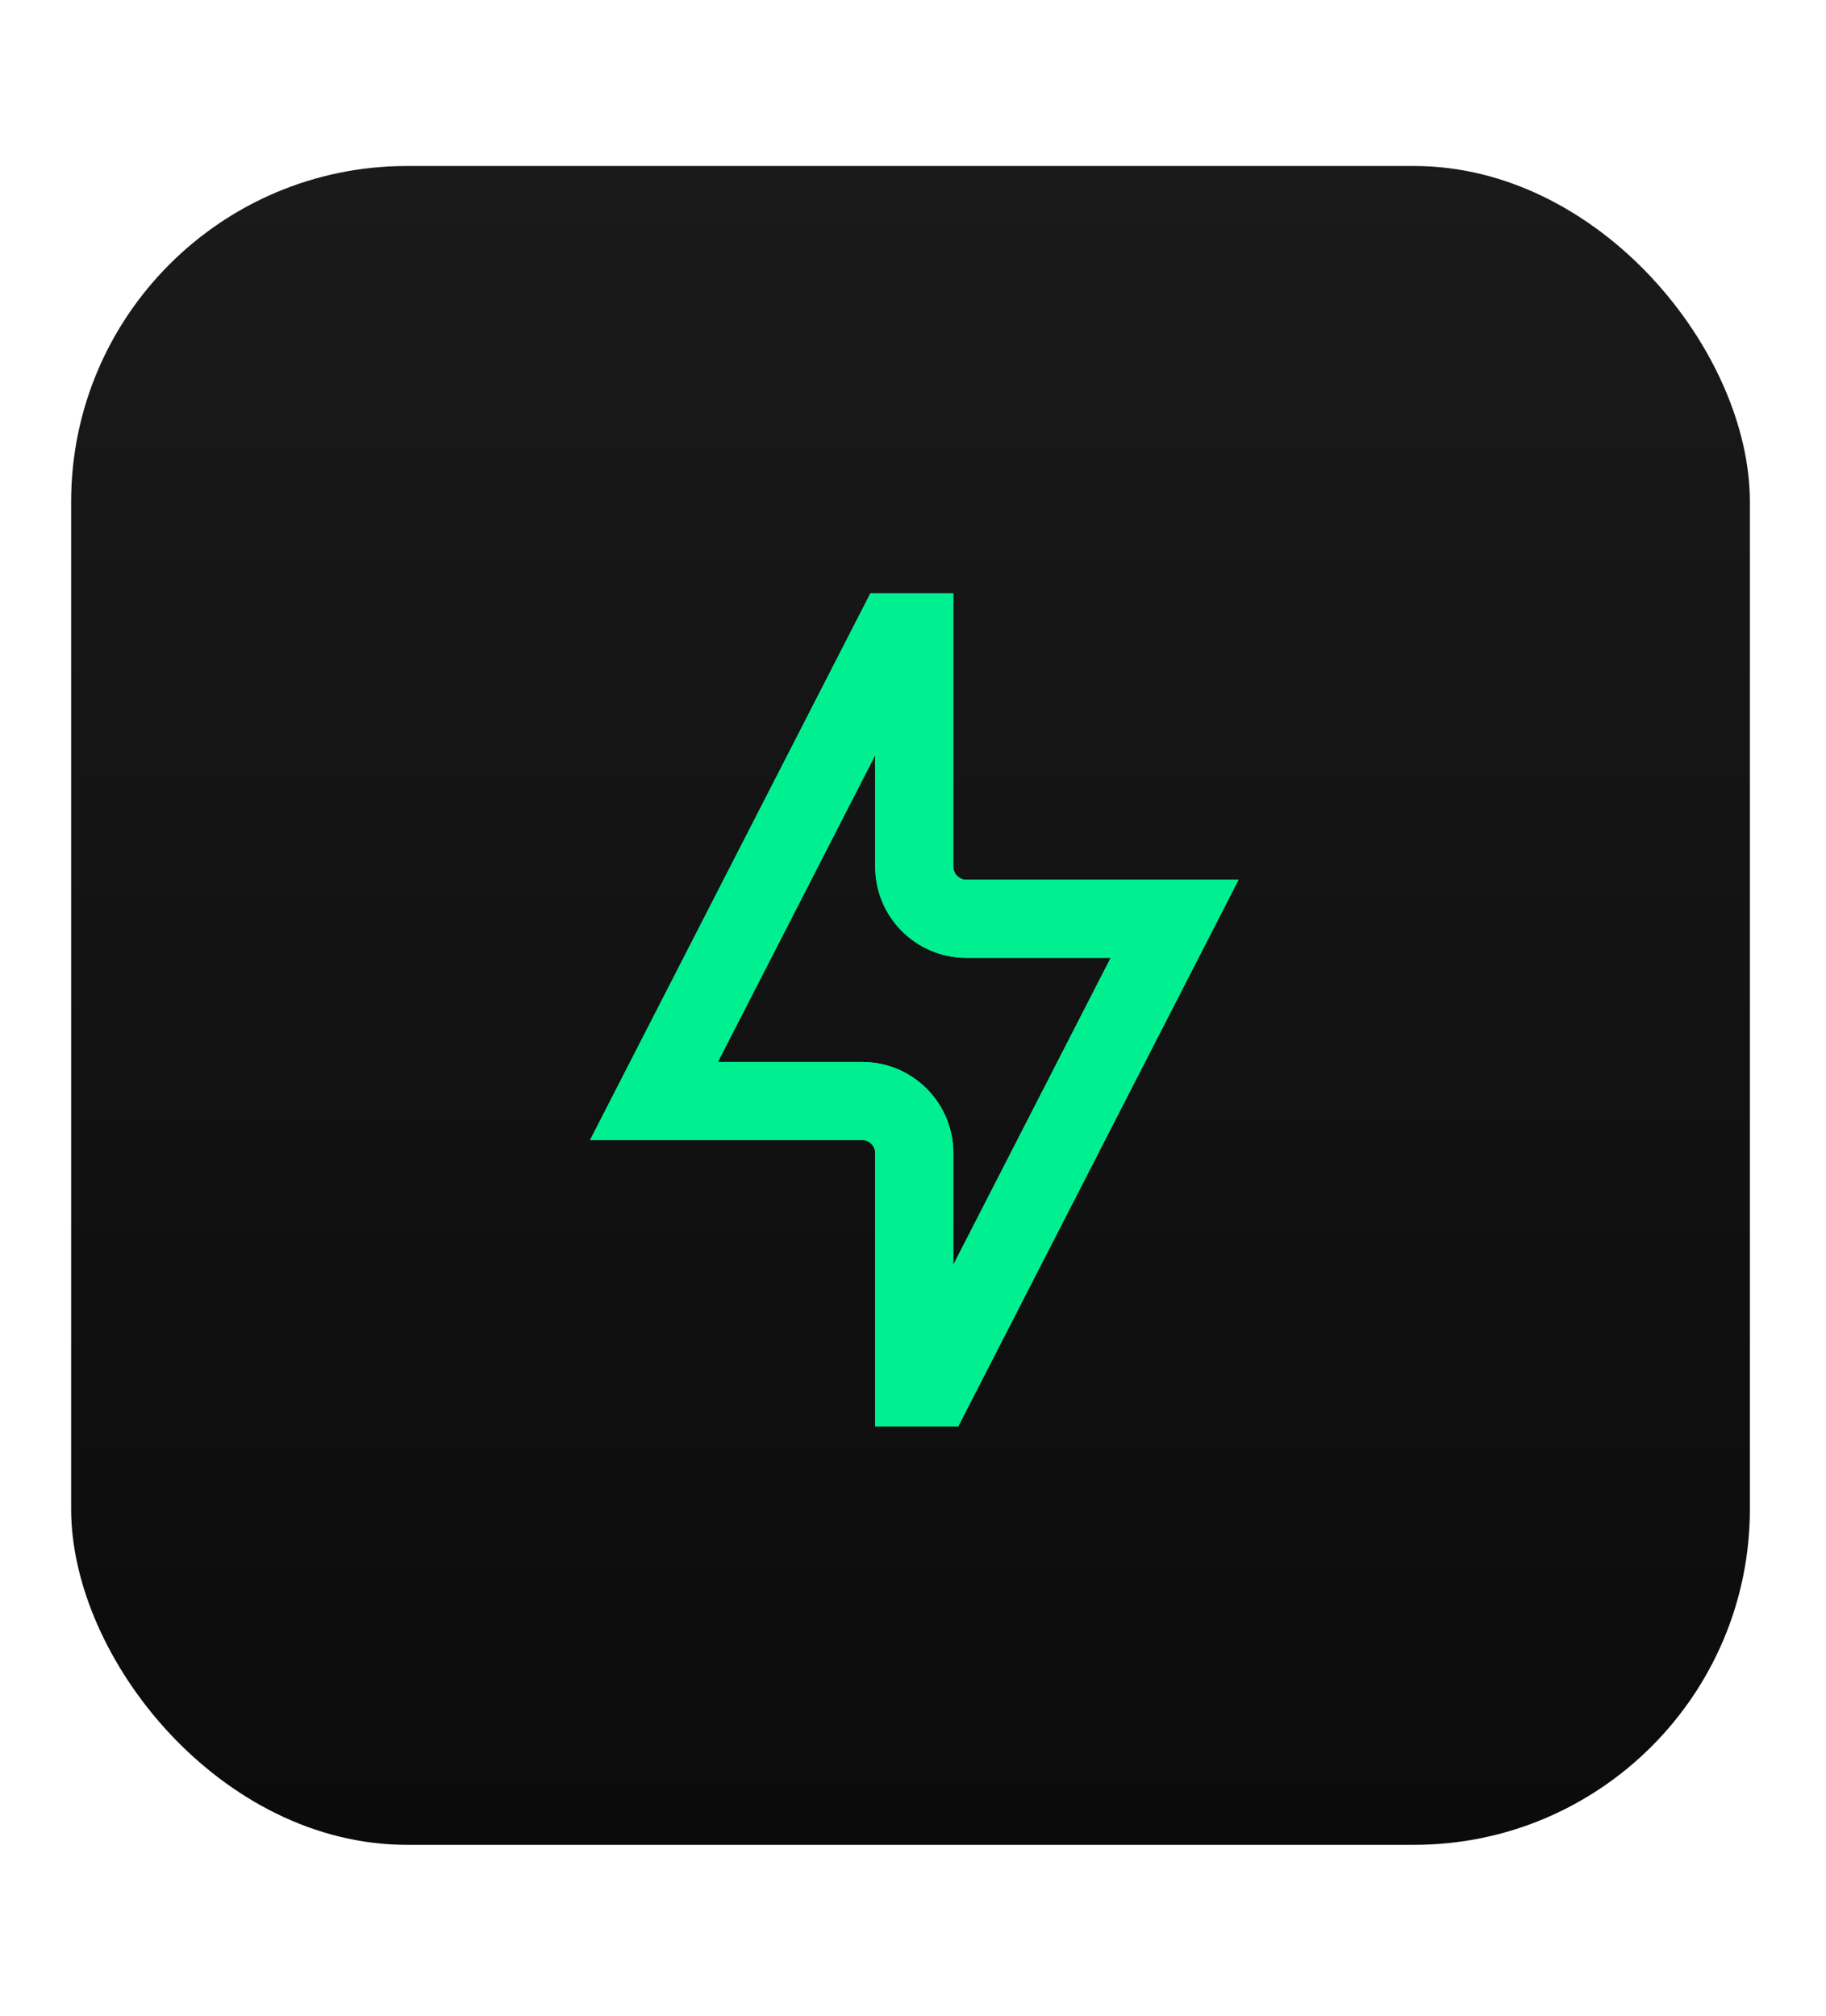 <?xml version="1.0" encoding="UTF-8"?> <svg xmlns="http://www.w3.org/2000/svg" width="77" height="85" viewBox="0 0 77 85" fill="none"><rect x="3" y="7" width="70.79" height="70.79" rx="14.158" fill="url(#paint0_linear_271_3970)"></rect><path fill-rule="evenodd" clip-rule="evenodd" d="M36.703 25.02L26.111 45.675L24.881 48.074H27.576H36.358C36.662 48.074 36.907 48.319 36.907 48.623V60.15H40.405L50.998 39.494L52.227 37.096H49.532H40.75C40.447 37.096 40.201 36.85 40.201 36.547V25.02H36.703ZM36.358 44.78H30.271L36.907 31.839V36.547C36.907 38.669 38.628 40.389 40.75 40.389H46.837L40.201 53.33V48.623C40.201 46.5 38.48 44.78 36.358 44.78Z" fill="#00F091"></path><g filter="url(#filter0_f_271_3970)"><path fill-rule="evenodd" clip-rule="evenodd" d="M36.703 25.02L26.111 45.675L24.881 48.074H27.576H36.358C36.662 48.074 36.907 48.319 36.907 48.623V60.15H40.405L50.998 39.494L52.227 37.096H49.532H40.75C40.447 37.096 40.201 36.85 40.201 36.547V25.02H36.703ZM36.358 44.78H30.271L36.907 31.839V36.547C36.907 38.669 38.628 40.389 40.75 40.389H46.837L40.201 53.33V48.623C40.201 46.5 38.48 44.78 36.358 44.78Z" fill="#00F091"></path></g><defs><filter id="filter0_f_271_3970" x="0.381" y="0.52" width="76.347" height="84.129" filterUnits="userSpaceOnUse" color-interpolation-filters="sRGB"><feFlood flood-opacity="0" result="BackgroundImageFix"></feFlood><feBlend mode="normal" in="SourceGraphic" in2="BackgroundImageFix" result="shape"></feBlend><feGaussianBlur stdDeviation="12.25" result="effect1_foregroundBlur_271_3970"></feGaussianBlur></filter><linearGradient id="paint0_linear_271_3970" x1="38.395" y1="7" x2="38.395" y2="77.79" gradientUnits="userSpaceOnUse"><stop stop-color="#1A1A1A"></stop><stop offset="1" stop-color="#0B0B0B"></stop></linearGradient></defs></svg> 